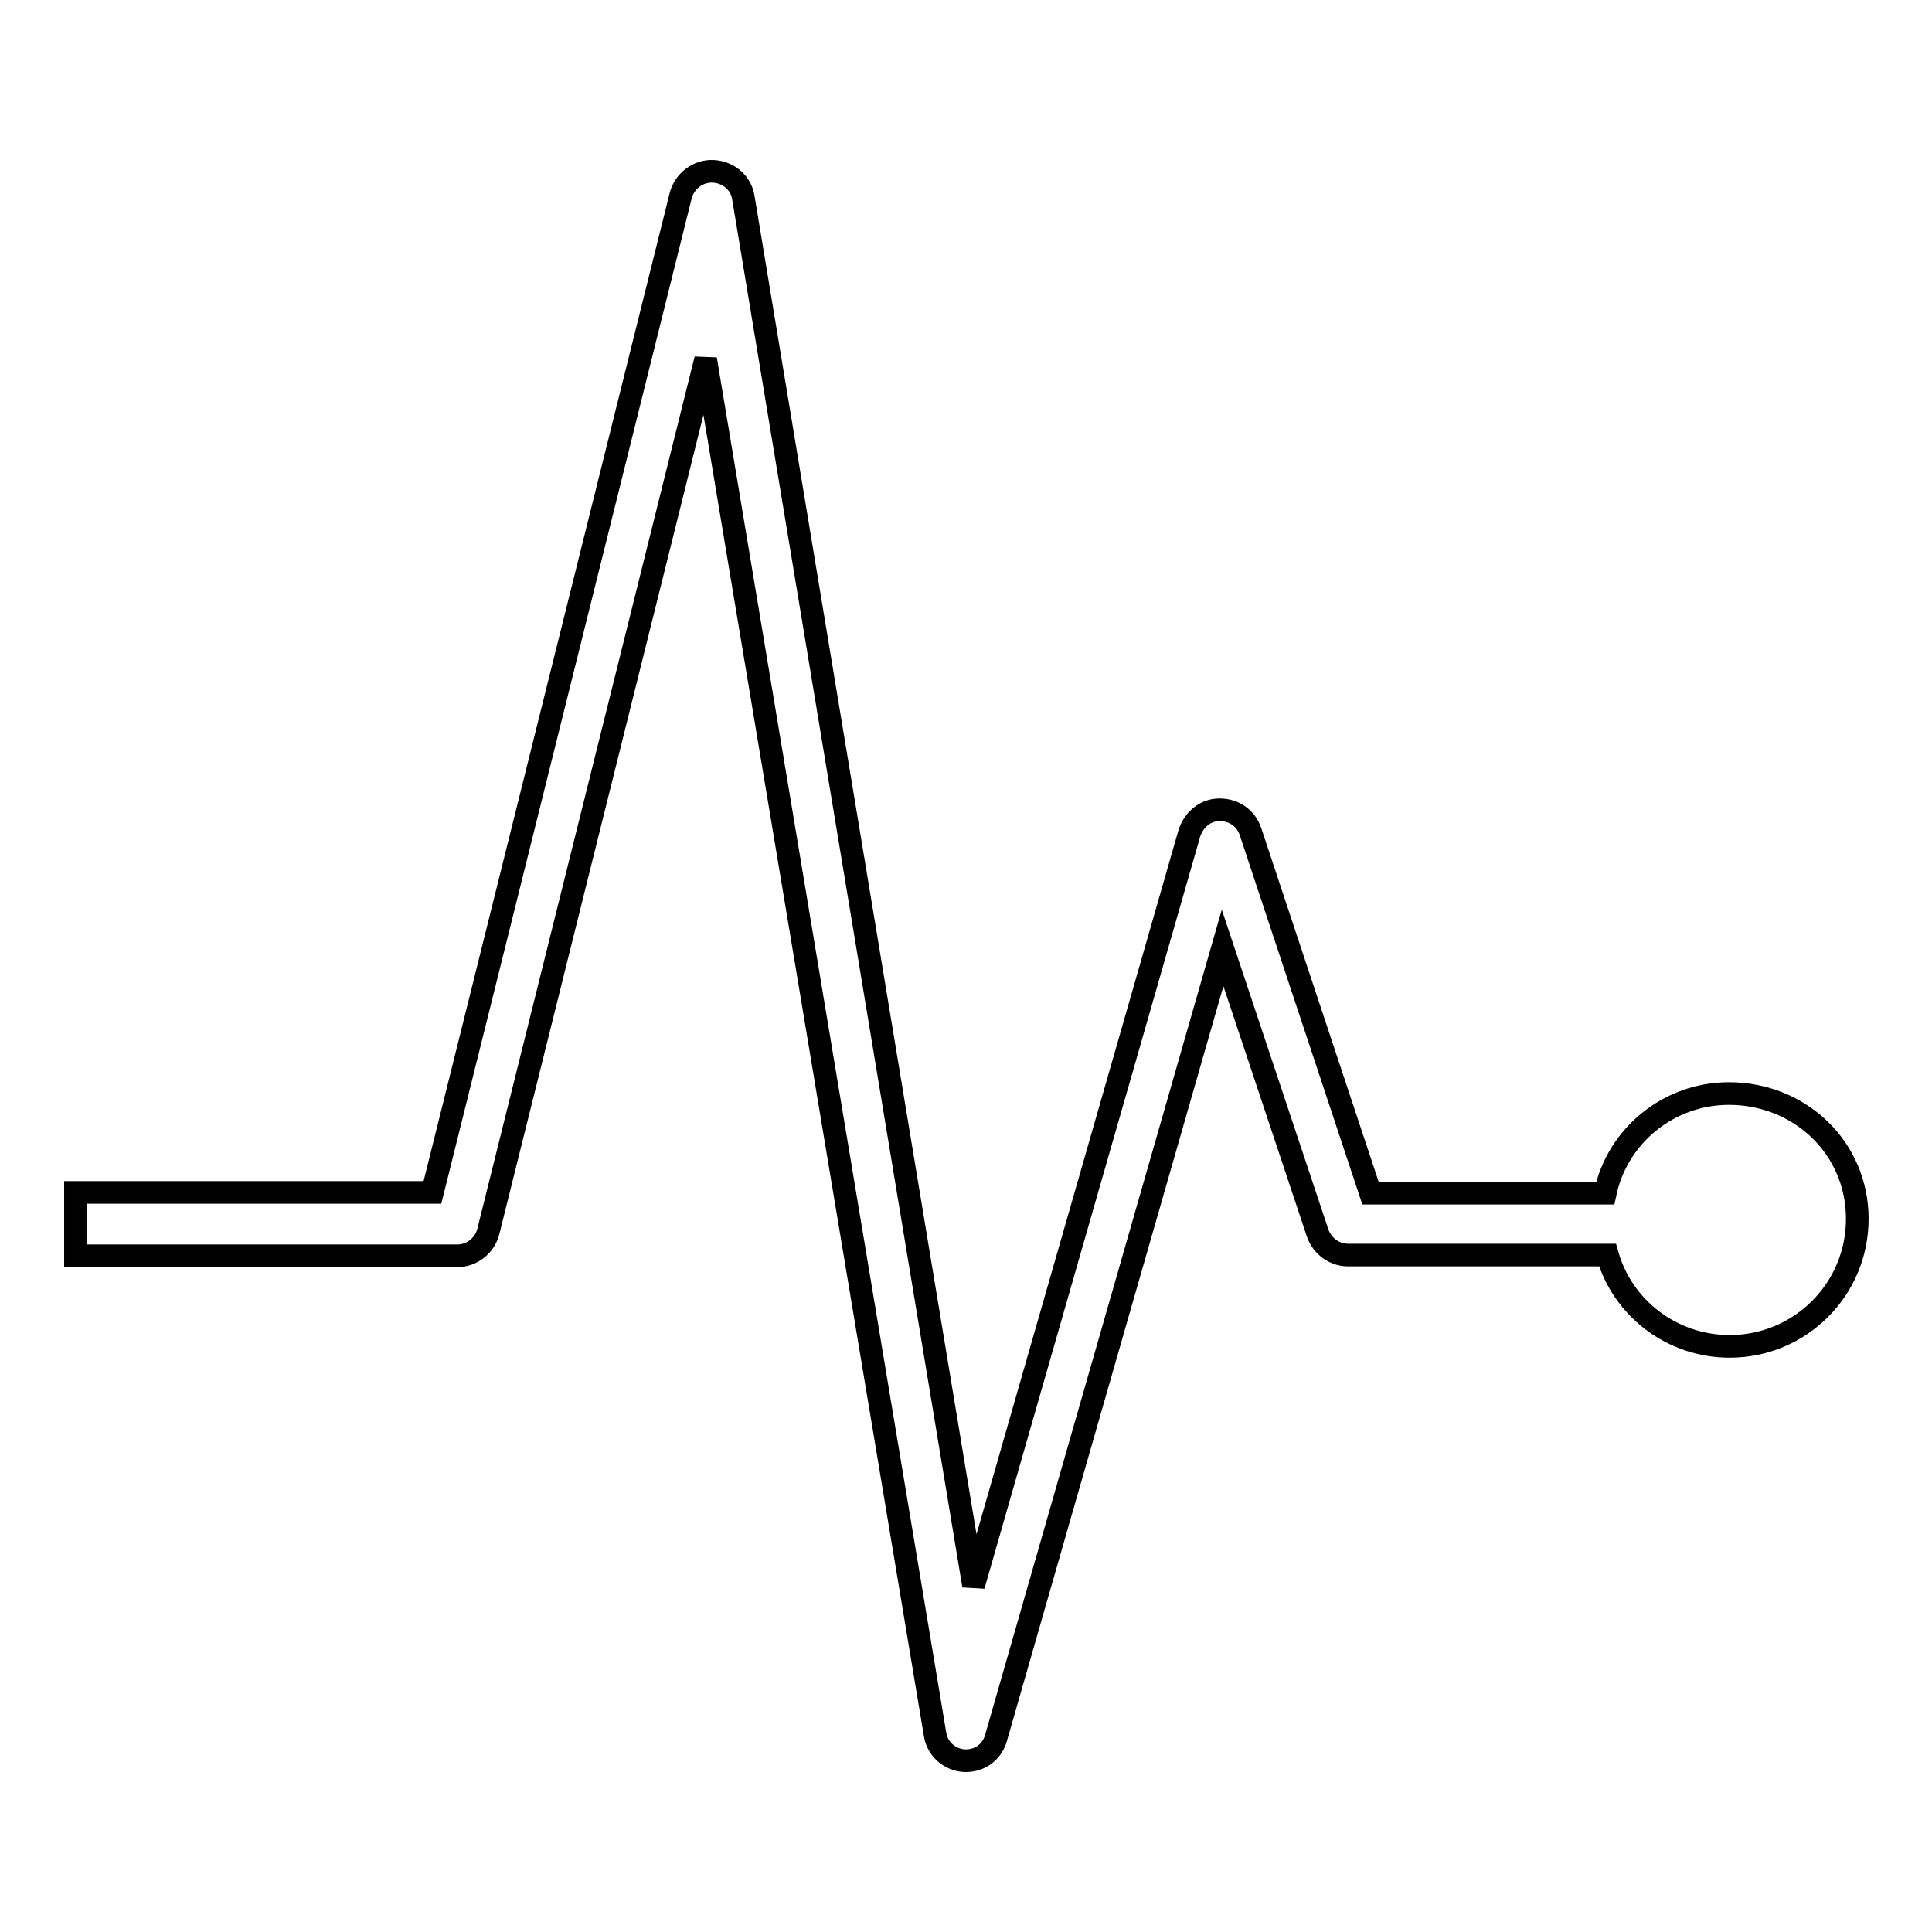 <?xml version="1.0" encoding="utf-8"?>
<!-- Svg Vector Icons : http://www.onlinewebfonts.com/icon -->
<!DOCTYPE svg PUBLIC "-//W3C//DTD SVG 1.1//EN" "http://www.w3.org/Graphics/SVG/1.1/DTD/svg11.dtd">
<svg version="1.1" xmlns="http://www.w3.org/2000/svg" xmlns:xlink="http://www.w3.org/1999/xlink" x="0px" y="0px" viewBox="0 0 256 256" enable-background="new 0 0 256 256" xml:space="preserve">
<g><g><path stroke-width="3" fill-opacity="0" stroke="#000000"  d="M229.1,144.9c-8,0-14.8,5.6-16.4,13.2h-31.1l-15.9-47.9c-0.6-1.8-2.2-2.9-4.1-2.9c-1.9,0-3.4,1.3-4,3.1l-28.6,99.7L98.5,26.2c-0.3-2-2-3.4-4-3.5c-2-0.1-3.8,1.3-4.3,3.2L57.3,158H10v8.4h50.6c1.9,0,3.6-1.3,4.1-3.2L93.5,47.6l30.4,182.2c0.3,2,2,3.4,3.9,3.5c0.1,0,0.2,0,0.2,0c1.9,0,3.5-1.2,4-3.1l30-104.6l12.6,37.8c0.6,1.7,2.2,2.9,4,2.9H213c2,7,8.5,12.1,16.2,12.1c9.3,0,16.9-7.5,16.9-16.9S238.5,144.9,229.1,144.9z"/></g></g>
</svg>